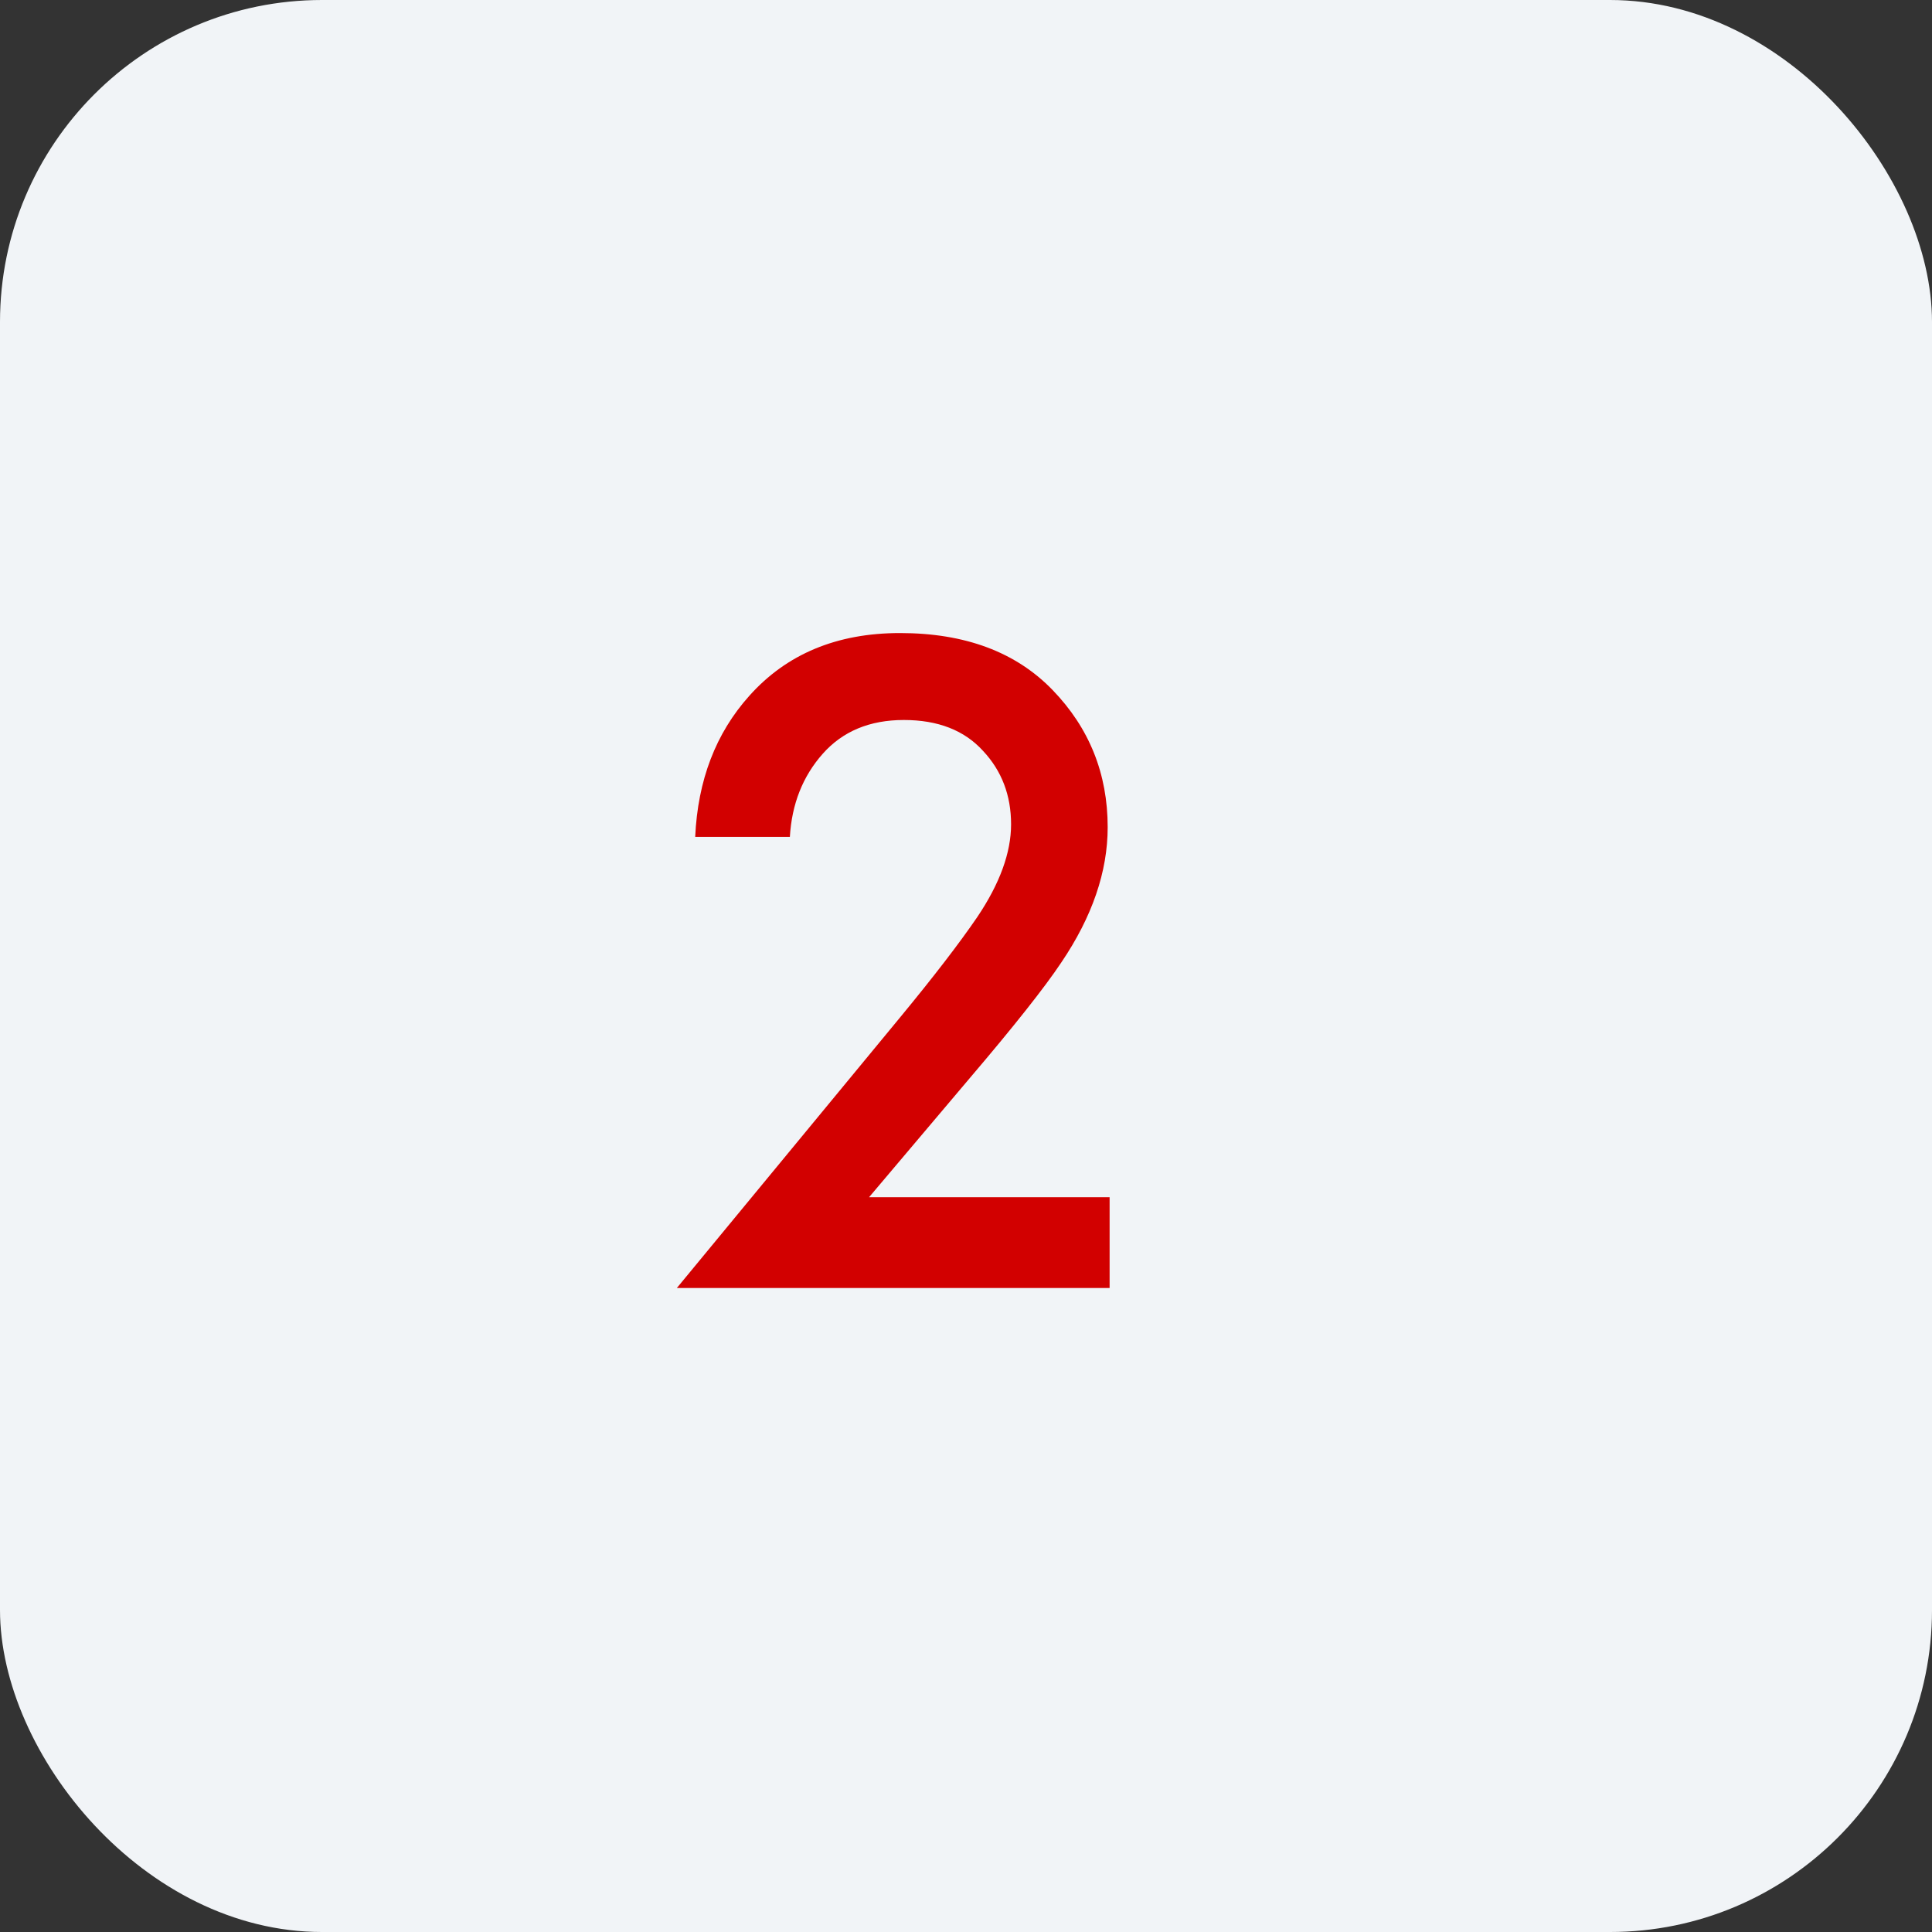 <svg width="24" height="24" viewBox="0 0 24 24" fill="none" xmlns="http://www.w3.org/2000/svg">
<rect x="0" y="0" width="24" height="24" fill="#333333" stroke="none"/>
<rect width="24" height="24" rx="4" fill="#F1F4F7"/>
<path d="M13.784 14.872V16H8.408L11.18 12.64C11.596 12.136 11.916 11.72 12.14 11.392C12.42 10.976 12.56 10.592 12.56 10.24C12.56 9.88 12.444 9.576 12.212 9.328C11.98 9.072 11.652 8.944 11.228 8.944C10.804 8.944 10.468 9.084 10.22 9.364C9.972 9.644 9.836 9.988 9.812 10.396H8.636C8.668 9.692 8.892 9.108 9.308 8.644C9.772 8.124 10.396 7.864 11.18 7.864C11.988 7.864 12.62 8.1 13.076 8.572C13.532 9.044 13.76 9.612 13.76 10.276C13.76 10.828 13.568 11.388 13.184 11.956C12.976 12.268 12.596 12.748 12.044 13.396L10.796 14.872H13.784Z" fill="#D20000"/>
</svg>
